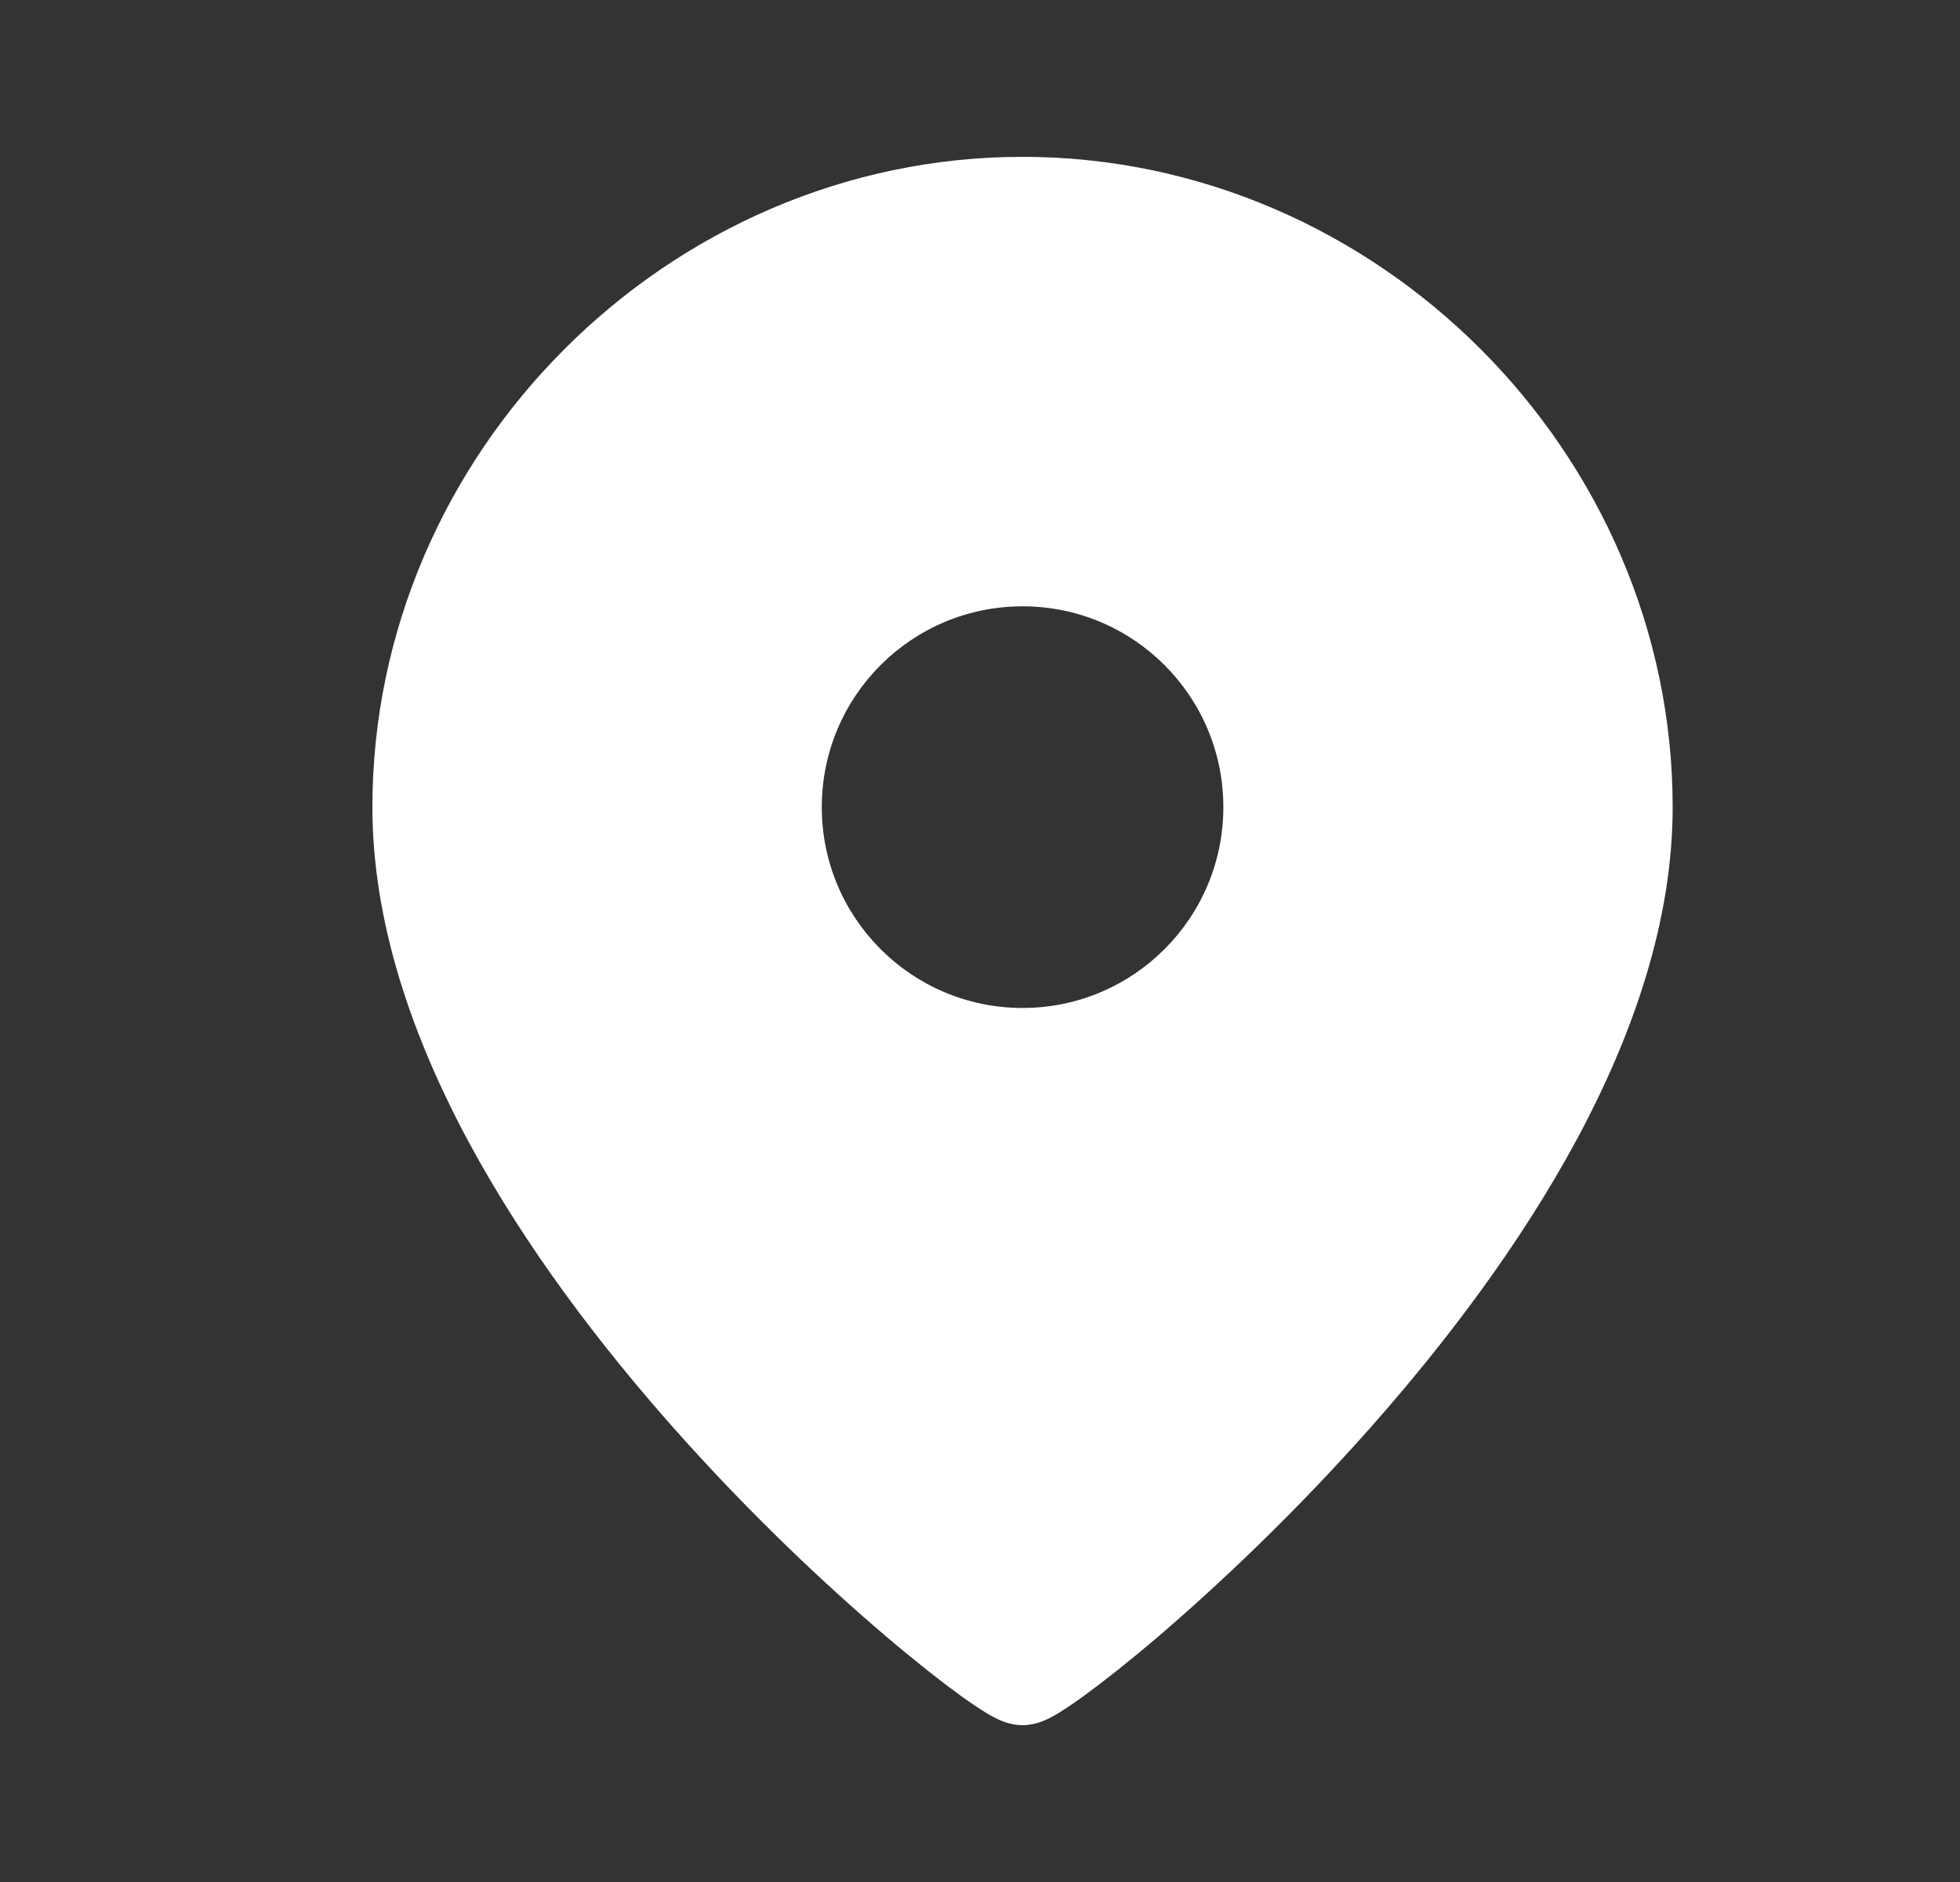 <svg width="25" height="24" viewBox="0 0 25 24" fill="none" xmlns="http://www.w3.org/2000/svg">
<rect x="0" y="0" width="25" height="24" fill="#333333" stroke="none"/>
<g id="Map-2">
<path id="Union" fill-rule="evenodd" clip-rule="evenodd" d="M4.75 10.293C4.75 5.771 8.521 2 13.043 2C17.564 2 21.335 5.771 21.335 10.293C21.335 11.744 20.831 13.196 20.111 14.533C19.388 15.874 18.429 17.136 17.47 18.217C16.511 19.299 15.54 20.213 14.786 20.859C14.409 21.181 14.081 21.44 13.831 21.622C13.707 21.712 13.595 21.788 13.502 21.845C13.456 21.873 13.405 21.902 13.353 21.926C13.327 21.938 13.292 21.953 13.251 21.966C13.218 21.977 13.141 22 13.043 22C12.945 22 12.868 21.977 12.836 21.967C12.795 21.954 12.76 21.939 12.734 21.927C12.682 21.903 12.631 21.874 12.585 21.847C12.492 21.791 12.38 21.715 12.256 21.626C12.006 21.445 11.678 21.188 11.301 20.867C10.546 20.226 9.576 19.317 8.616 18.237C7.657 17.159 6.697 15.899 5.974 14.555C5.254 13.215 4.75 11.756 4.75 10.293ZM15.604 10.293C15.604 11.707 14.457 12.854 13.043 12.854C11.628 12.854 10.482 11.707 10.482 10.293C10.482 8.878 11.628 7.732 13.043 7.732C14.457 7.732 15.604 8.878 15.604 10.293Z" fill="white"/>
</g>
</svg>

